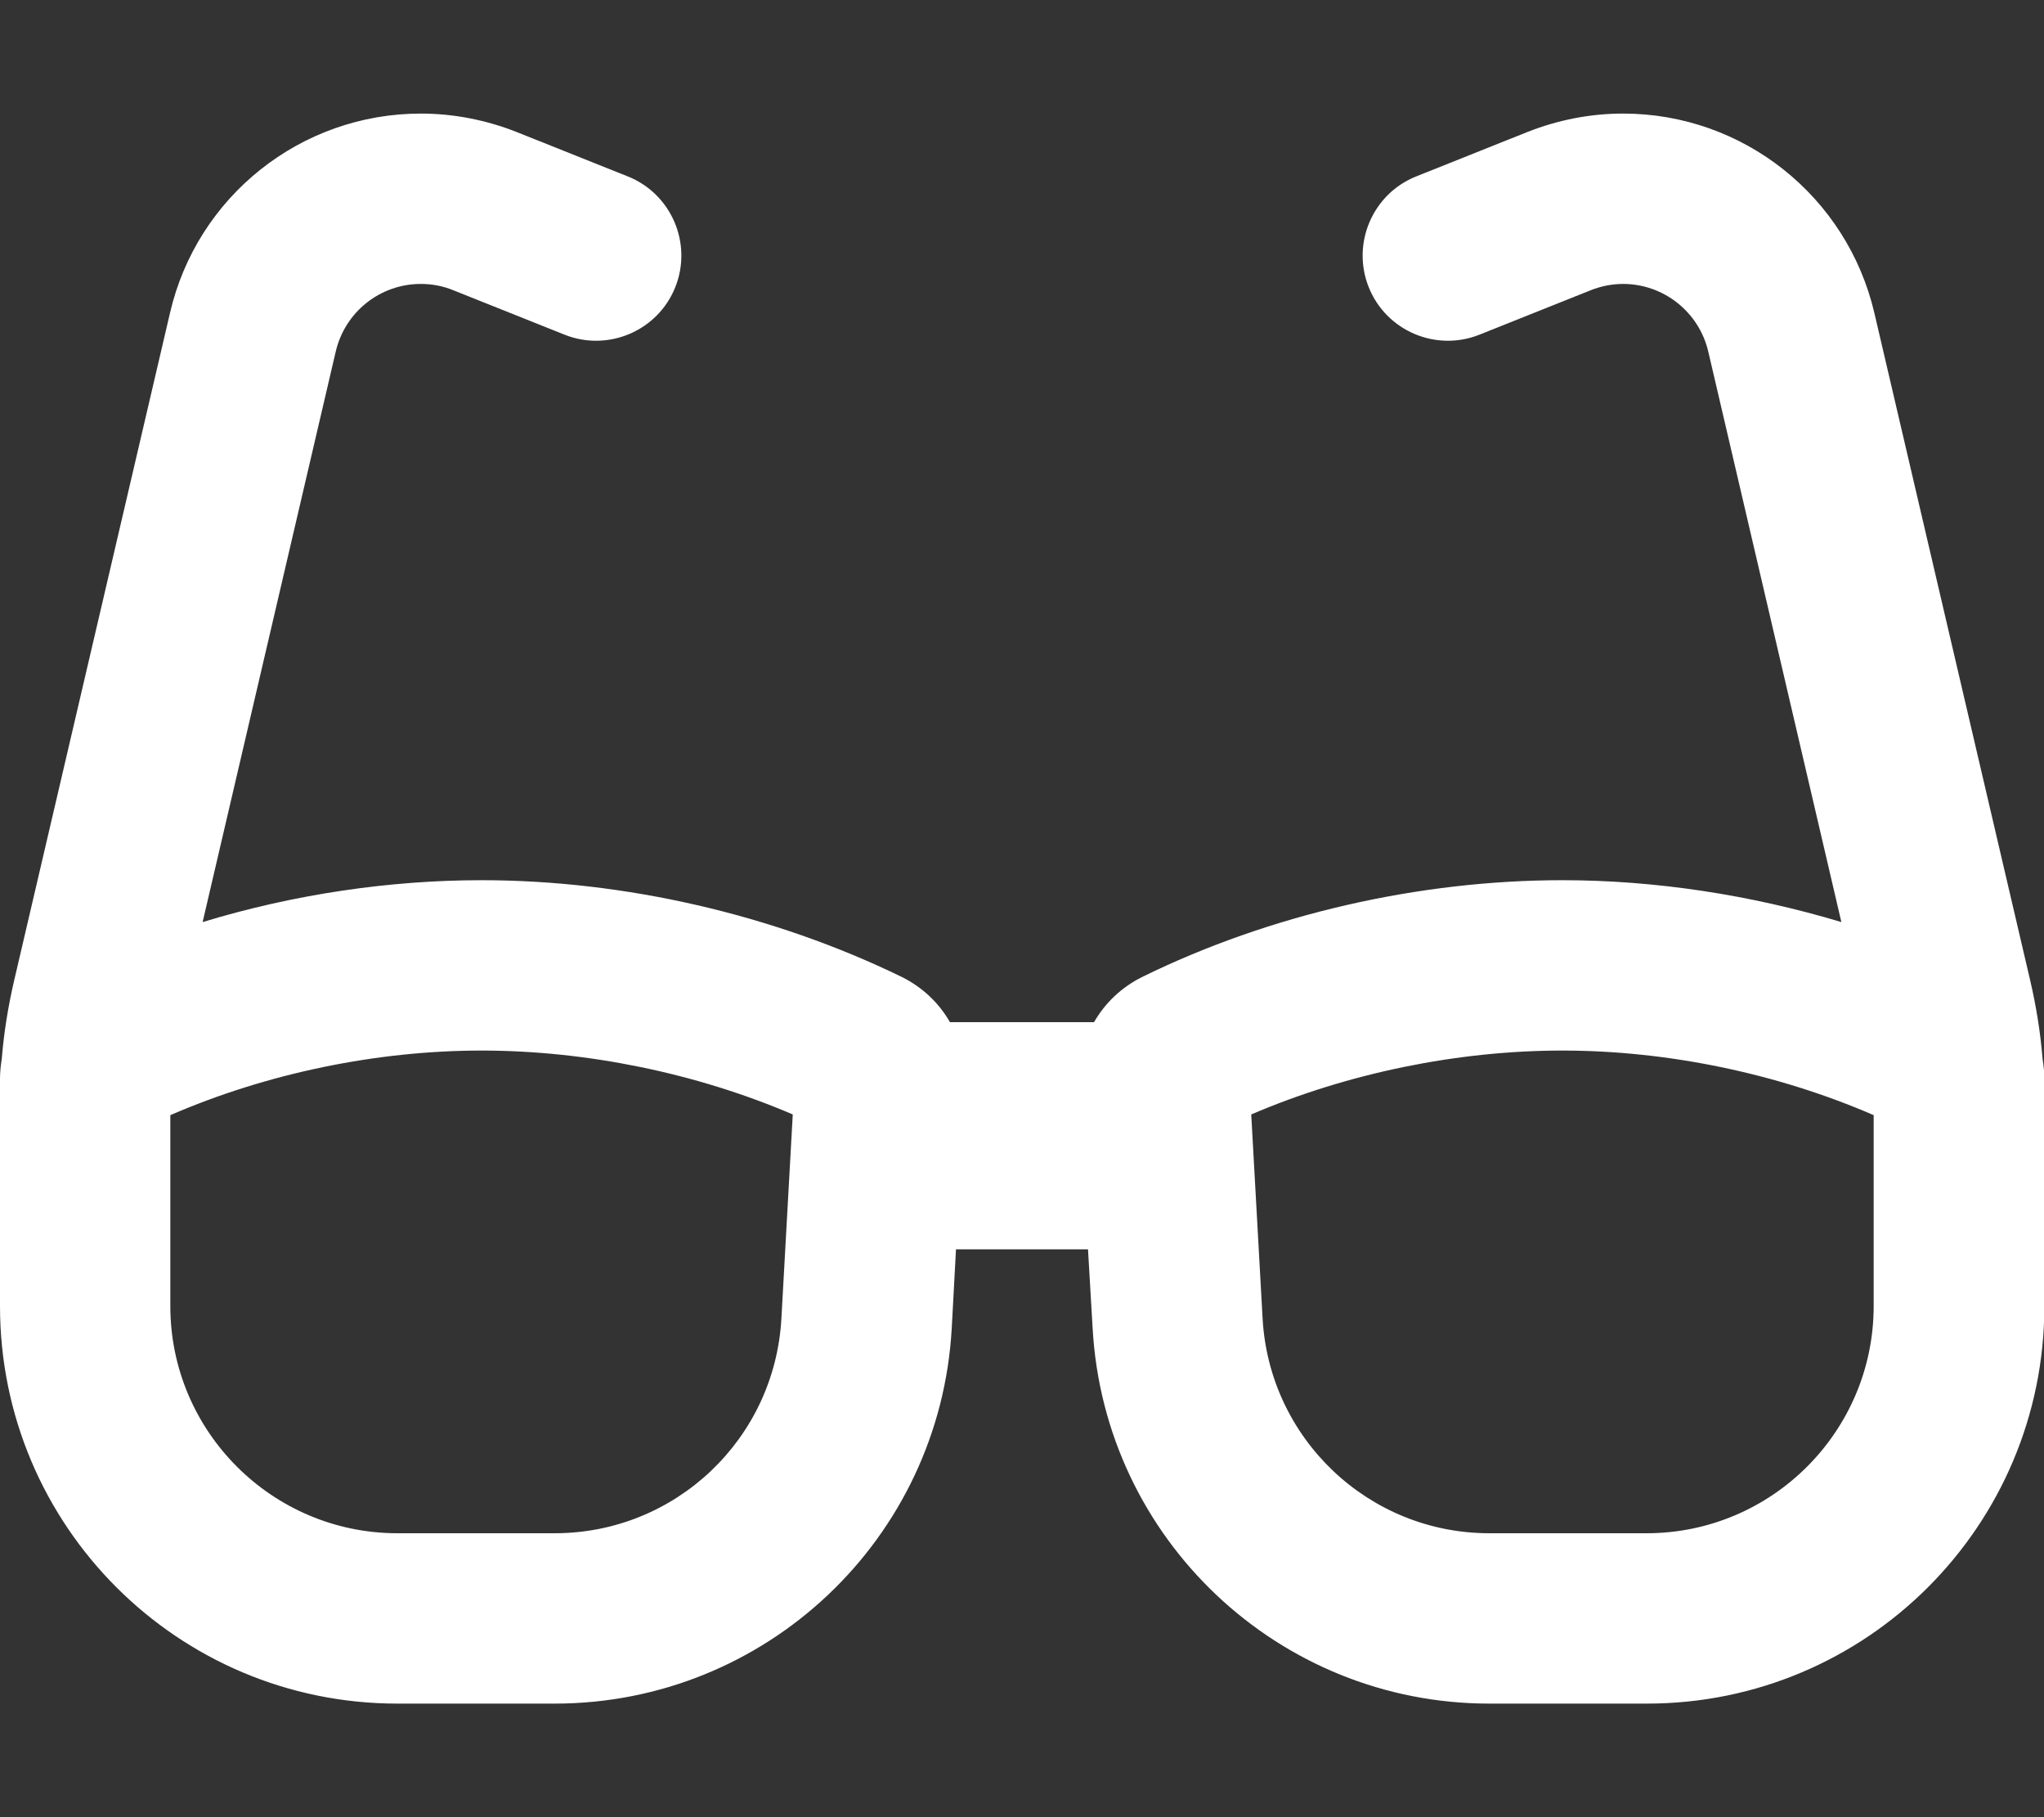 <?xml version="1.0" encoding="utf-8"?>
<!-- Generator: Adobe Illustrator 25.4.7, SVG Export Plug-In . SVG Version: 6.00 Build 0)  -->
<svg version="1.1" id="Ebene_1" xmlns="http://www.w3.org/2000/svg" xmlns:xlink="http://www.w3.org/1999/xlink" x="0px" y="0px"
	 viewBox="0 0 576 512" style="enable-background:new 0 0 576 512;" xml:space="preserve">
<rect x="0" y="0" width="576" height="512" fill="#333333" stroke="none"/>
<style type="text/css">
	.st0{fill:#FFFFFF;}
</style>
<path class="st0" d="M118.6,80c-11.5,0-21.4,7.9-24,19.1L57.1,259.8c25.6-7.8,52.6-11.8,78.6-11.8c40.1,0,82.2,9.6,118.5,27.3
	c5.8,2.9,10.4,7.3,13.5,12.7h40.6c3.1-5.4,7.7-9.8,13.5-12.7C358,257.5,400.2,248,440.3,248c26,0,53,4.1,78.6,11.8L481.4,99.1
	c-2.6-11.2-12.6-19.1-24-19.1c-3.1,0-6.2,0.6-9.2,1.8l-31.3,12.5c-12.3,4.9-26.3-1.1-31.2-13.4s1.1-26.3,13.4-31.2l31.3-12.5
	c8.6-3.4,17.7-5.2,27-5.2c33.8,0,63.1,23.3,70.8,56.2l43.9,188c1.7,7.3,2.9,14.7,3.5,22.2c0.3,1.8,0.5,3.7,0.5,5.6v5.2
	c0,0.5,0,1,0,1.5V352c0,0.2,0,0.4,0,0.6V368c0,61.9-50.1,112-112,112h-44.4c-59.4,0-108.5-46.4-111.8-105.8l-1.3-22.2h-37.2
	l-1.2,22.2C264.9,433.6,215.8,480,156.3,480H112C50.1,480,0,429.9,0,368v-16v-41.3V304c0-1.9,0.2-3.8,0.5-5.7
	c0.6-7.4,1.8-14.8,3.5-22.1l43.9-188C55.5,55.3,84.8,32,118.6,32c9.2,0,18.4,1.8,27,5.2l31.3,12.5c12.3,4.9,18.3,18.9,13.4,31.2
	s-18.9,18.3-31.2,13.4l-31.3-12.5C124.9,80.6,121.8,80,118.6,80z M48,352v16c0,35.3,28.7,64,64,64h44.3c34,0,62-26.5,63.9-60.5
	l3.2-57.5c-27.3-11.7-58.3-18-87.7-18c-29.5,0-60.5,6.4-87.7,18.2L48,352L48,352z M440.3,296c-29.4,0-60.4,6.3-87.7,18l3.2,57.5
	c1.9,33.9,29.9,60.5,63.9,60.5H464c35.3,0,64-28.7,64-64v-53.8C500.8,302.4,469.8,296,440.3,296z"/>
</svg>
